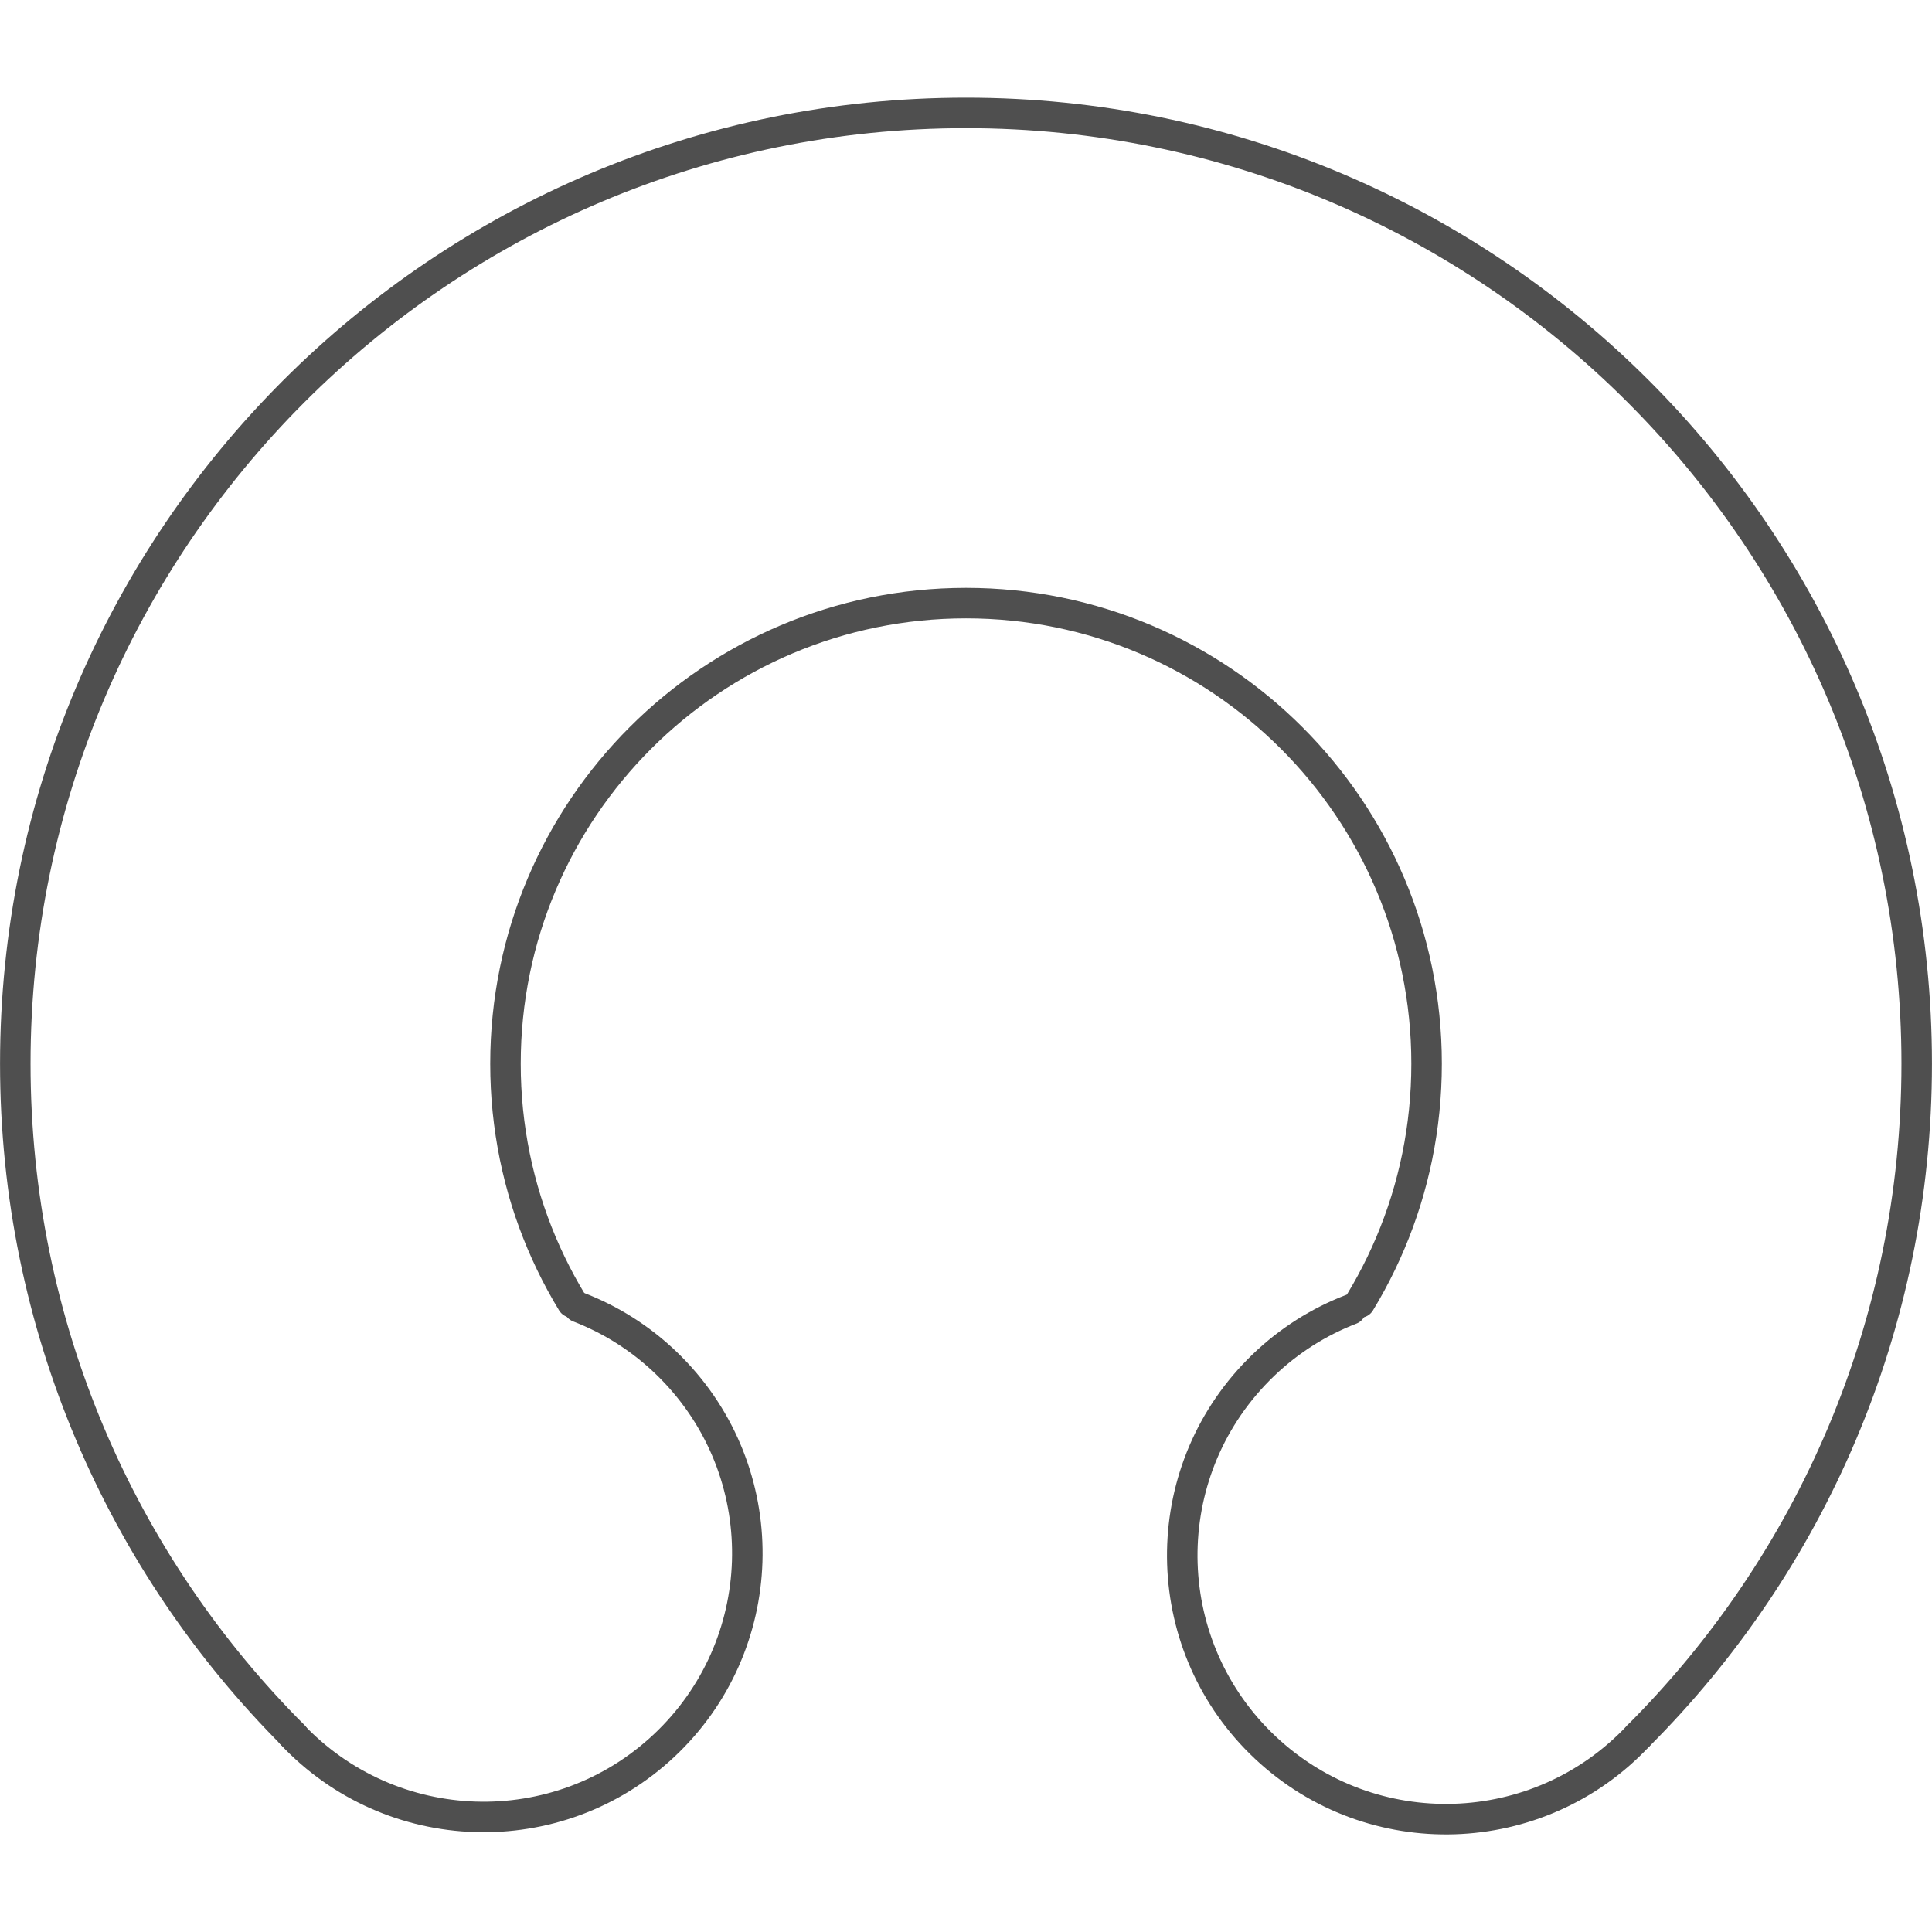 <?xml version="1.0" encoding="UTF-8" standalone="no"?>
<!-- Created with Inkscape (http://www.inkscape.org/) -->

<svg
   width="95"
   height="95"
   viewBox="0 0 95 95"
   id="svg2"
   version="1.1"
   inkscape:version="1.1 (c68e22c387, 2021-05-23)"
   sodipodi:docname="aux-in.svg"
   inkscape:export-filename="C:\Users\satysfakcja\Desktop\layer1-4.png"
   inkscape:export-xdpi="90"
   inkscape:export-ydpi="90"
   xmlns:inkscape="http://www.inkscape.org/namespaces/inkscape"
   xmlns:sodipodi="http://sodipodi.sourceforge.net/DTD/sodipodi-0.dtd"
   xmlns="http://www.w3.org/2000/svg"
   xmlns:svg="http://www.w3.org/2000/svg"
   xmlns:rdf="http://www.w3.org/1999/02/22-rdf-syntax-ns#"
   xmlns:cc="http://creativecommons.org/ns#"
   xmlns:dc="http://purl.org/dc/elements/1.1/">
  <defs
     id="defs4">
    <clipPath
       id="clipPath4247-4-4"
       clipPathUnits="userSpaceOnUse">
      <rect
         ry="3.389"
         y="964.239"
         x="7.4708069e-008"
         height="12.463"
         width="52.768"
         id="rect4249-0-8"
         style="fill:#000000;fill-opacity:1;stroke:none;stroke-width:4;stroke-linecap:round;stroke-linejoin:round;stroke-miterlimit:4;stroke-dasharray:none;stroke-dashoffset:0;stroke-opacity:1" />
    </clipPath>
    <clipPath
       id="clipPath13636"
       clipPathUnits="userSpaceOnUse">
      <rect
         ry="3.389"
         y="964.239"
         x="7.4708069e-008"
         height="12.463"
         width="52.768"
         id="rect13638"
         style="fill:#000000;fill-opacity:1;stroke:none;stroke-width:4;stroke-linecap:round;stroke-linejoin:round;stroke-miterlimit:4;stroke-dasharray:none;stroke-dashoffset:0;stroke-opacity:1" />
    </clipPath>
    <clipPath
       clipPathUnits="userSpaceOnUse"
       id="clipPath4247-4-4-6">
      <rect
         style="fill:#000000;fill-opacity:1;stroke:none;stroke-width:4;stroke-linecap:round;stroke-linejoin:round;stroke-miterlimit:4;stroke-dasharray:none;stroke-dashoffset:0;stroke-opacity:1"
         id="rect4249-0-8-9"
         width="52.768"
         height="12.463"
         x="7.4708069e-008"
         y="964.239"
         ry="3.389" />
    </clipPath>
    <clipPath
       clipPathUnits="userSpaceOnUse"
       id="clipPath13636-3">
      <rect
         style="fill:#000000;fill-opacity:1;stroke:none;stroke-width:4;stroke-linecap:round;stroke-linejoin:round;stroke-miterlimit:4;stroke-dasharray:none;stroke-dashoffset:0;stroke-opacity:1"
         id="rect13638-3"
         width="52.768"
         height="12.463"
         x="7.4708069e-008"
         y="964.239"
         ry="3.389" />
    </clipPath>
    <clipPath
       clipPathUnits="userSpaceOnUse"
       id="clipPath4247-4-4-8">
      <rect
         style="fill:#000000;fill-opacity:1;stroke:none;stroke-width:4;stroke-linecap:round;stroke-linejoin:round;stroke-miterlimit:4;stroke-dasharray:none;stroke-dashoffset:0;stroke-opacity:1"
         id="rect4249-0-8-6"
         width="52.768"
         height="12.463"
         x="7.4708069e-008"
         y="964.239"
         ry="3.389" />
    </clipPath>
    <clipPath
       clipPathUnits="userSpaceOnUse"
       id="clipPath13636-0">
      <rect
         style="fill:#000000;fill-opacity:1;stroke:none;stroke-width:4;stroke-linecap:round;stroke-linejoin:round;stroke-miterlimit:4;stroke-dasharray:none;stroke-dashoffset:0;stroke-opacity:1"
         id="rect13638-8"
         width="52.768"
         height="12.463"
         x="7.4708069e-008"
         y="964.239"
         ry="3.389" />
    </clipPath>
    <clipPath
       id="clipPath4247-4-4-6-5"
       clipPathUnits="userSpaceOnUse">
      <rect
         ry="3.389"
         y="964.239"
         x="7.4708069e-008"
         height="12.463"
         width="52.768"
         id="rect4249-0-8-9-0"
         style="fill:#000000;fill-opacity:1;stroke:none;stroke-width:4;stroke-linecap:round;stroke-linejoin:round;stroke-miterlimit:4;stroke-dasharray:none;stroke-dashoffset:0;stroke-opacity:1" />
    </clipPath>
    <clipPath
       id="clipPath13636-3-7"
       clipPathUnits="userSpaceOnUse">
      <rect
         ry="3.389"
         y="964.239"
         x="7.4708069e-008"
         height="12.463"
         width="52.768"
         id="rect13638-3-6"
         style="fill:#000000;fill-opacity:1;stroke:none;stroke-width:4;stroke-linecap:round;stroke-linejoin:round;stroke-miterlimit:4;stroke-dasharray:none;stroke-dashoffset:0;stroke-opacity:1" />
    </clipPath>
  </defs>
  <sodipodi:namedview
     id="base"
     pagecolor="#ffffff"
     bordercolor="#666666"
     borderopacity="1.0"
     inkscape:pageopacity="0.0"
     inkscape:pageshadow="2"
     inkscape:zoom="2.8"
     inkscape:cx="70.714286"
     inkscape:cy="69.642857"
     inkscape:document-units="px"
     inkscape:current-layer="g6563"
     showgrid="false"
     units="px"
     fit-margin-top="0"
     fit-margin-left="0"
     fit-margin-right="0"
     fit-margin-bottom="0"
     inkscape:window-width="1920"
     inkscape:window-height="986"
     inkscape:window-x="-11"
     inkscape:window-y="-11"
     inkscape:window-maximized="1"
     inkscape:pagecheckerboard="0" />
  <g
     inkscape:label="Layer 1"
     inkscape:groupmode="layer"
     id="layer1"
     transform="translate(-669.643,-776.291)">
    <g
       id="g4464"
       transform="matrix(1.239,0,0,1.242,1904.456,322.836)" />
    <g
       id="g4464-8"
       transform="matrix(1.239,0,0,1.242,1741.242,341.05)" />
    <g
       id="g6563"
       transform="translate(0,0.972)">
      <g
         id="g4464-82"
         transform="matrix(1.239,0,0,1.242,1679.169,206.224)" />
      <g
         id="g4464-8-0"
         transform="matrix(1.239,0,0,1.242,1515.955,224.438)" />
      <g
         id="g4389"
         transform="translate(0,4.802)">
        <path
           inkscape:connector-curvature="0"
           id="circle9977-5"
           d="m 684.087,855.876 c -8.46,-8.46 -13.692,-20.147 -13.692,-33.057 -3e-5,-25.819 20.93,-46.75 46.748,-46.75 25.818,-2e-5 46.748,20.931 46.748,46.75 -6e-5,12.91 -5.233,24.597 -13.692,33.057"
           style="fill:none;fill-opacity:1;stroke:#4f4f4f;stroke-width:1.5;stroke-linecap:round;stroke-linejoin:round;stroke-miterlimit:4;stroke-dasharray:none;stroke-dashoffset:0;stroke-opacity:1"
           sodipodi:nodetypes="ccccc" />
        <path
           style="fill:none;fill-opacity:1;stroke:#4f4f4f;stroke-width:1.5;stroke-linecap:round;stroke-linejoin:round;stroke-miterlimit:4;stroke-dasharray:none;stroke-dashoffset:0;stroke-opacity:1"
           d="m 697.775,834.562 c -0.189,-0.311 -0.371,-0.627 -0.545,-0.948 m 0,0 c -0.174,-0.321 -0.341,-0.646 -0.5,-0.977 m 0,0 c -0.159,-0.33 -0.31,-0.664 -0.454,-1.003 m 0,0 c -0.143,-0.339 -0.278,-0.682 -0.405,-1.028 m 0,0 c -0.127,-0.347 -0.246,-0.698 -0.356,-1.052 m 0,0 c -0.11,-0.355 -0.212,-0.713 -0.305,-1.075 m 0,0 c -0.093,-0.362 -0.177,-0.727 -0.253,-1.096 m 0,0 c -0.075,-0.369 -0.142,-0.74 -0.199,-1.115 m 0,0 c -0.057,-0.375 -0.105,-0.753 -0.144,-1.133 m 0,0 c -0.039,-0.381 -0.068,-0.764 -0.087,-1.15 m 0,0 c -0.02,-0.386 -0.029,-0.775 -0.029,-1.165 m 0,0 c -2e-5,-12.508 10.139,-22.647 22.646,-22.647 12.507,-1e-5 22.647,10.14 22.647,22.647 m 0,0 c 0,0.782 -0.04,1.554 -0.117,2.316 m 0,0 c -0.077,0.761 -0.192,1.512 -0.343,2.249 m 0,0 c -0.151,0.737 -0.337,1.461 -0.558,2.17 m 0,0 c -0.221,0.709 -0.475,1.403 -0.762,2.081 m 0,0 c -0.286,0.677 -0.605,1.338 -0.954,1.98 m 0,0 c -0.087,0.16 -0.176,0.32 -0.267,0.478 m 0,0 c -0.091,0.158 -0.184,0.315 -0.278,0.471"
           id="path6872"
           inkscape:connector-curvature="0"
           sodipodi:nodetypes="ccccccccccccccccccccccccccccccccccccccc" />
        <path
           style="fill:none;fill-opacity:1;stroke:#4f4f4f;stroke-width:1.5;stroke-linecap:round;stroke-linejoin:round;stroke-miterlimit:4;stroke-dasharray:none;stroke-dashoffset:0;stroke-opacity:1"
           d="m 698.098,834.795 c 0.196,0.075 0.39,0.156 0.582,0.241 m 0,0 c 0.77,0.341 1.513,0.76 2.217,1.258 0.704,0.497 1.368,1.072 1.981,1.725 4.901,5.222 4.642,13.428 -0.58,18.33 -5.222,4.901 -13.428,4.641 -18.33,-0.581"
           id="path2207"
           inkscape:connector-curvature="0"
           sodipodi:nodetypes="cccsccc" />
        <path
           style="fill:none;fill-opacity:1;stroke:#4f4f4f;stroke-width:1.5;stroke-linecap:round;stroke-linejoin:round;stroke-miterlimit:4;stroke-dasharray:none;stroke-dashoffset:0;stroke-opacity:1"
           d="m 736.069,834.903 c -0.196,0.075 -0.39,0.156 -0.582,0.241 m 0,0 c -0.77,0.341 -1.513,0.76 -2.217,1.258 -0.704,0.497 -1.368,1.072 -1.981,1.725 -4.901,5.222 -4.642,13.428 0.58,18.33 5.222,4.901 13.428,4.641 18.33,-0.581"
           id="path3638"
           inkscape:connector-curvature="0"
           sodipodi:nodetypes="cccsccc" />
      </g>
    </g>
  </g>
</svg>
